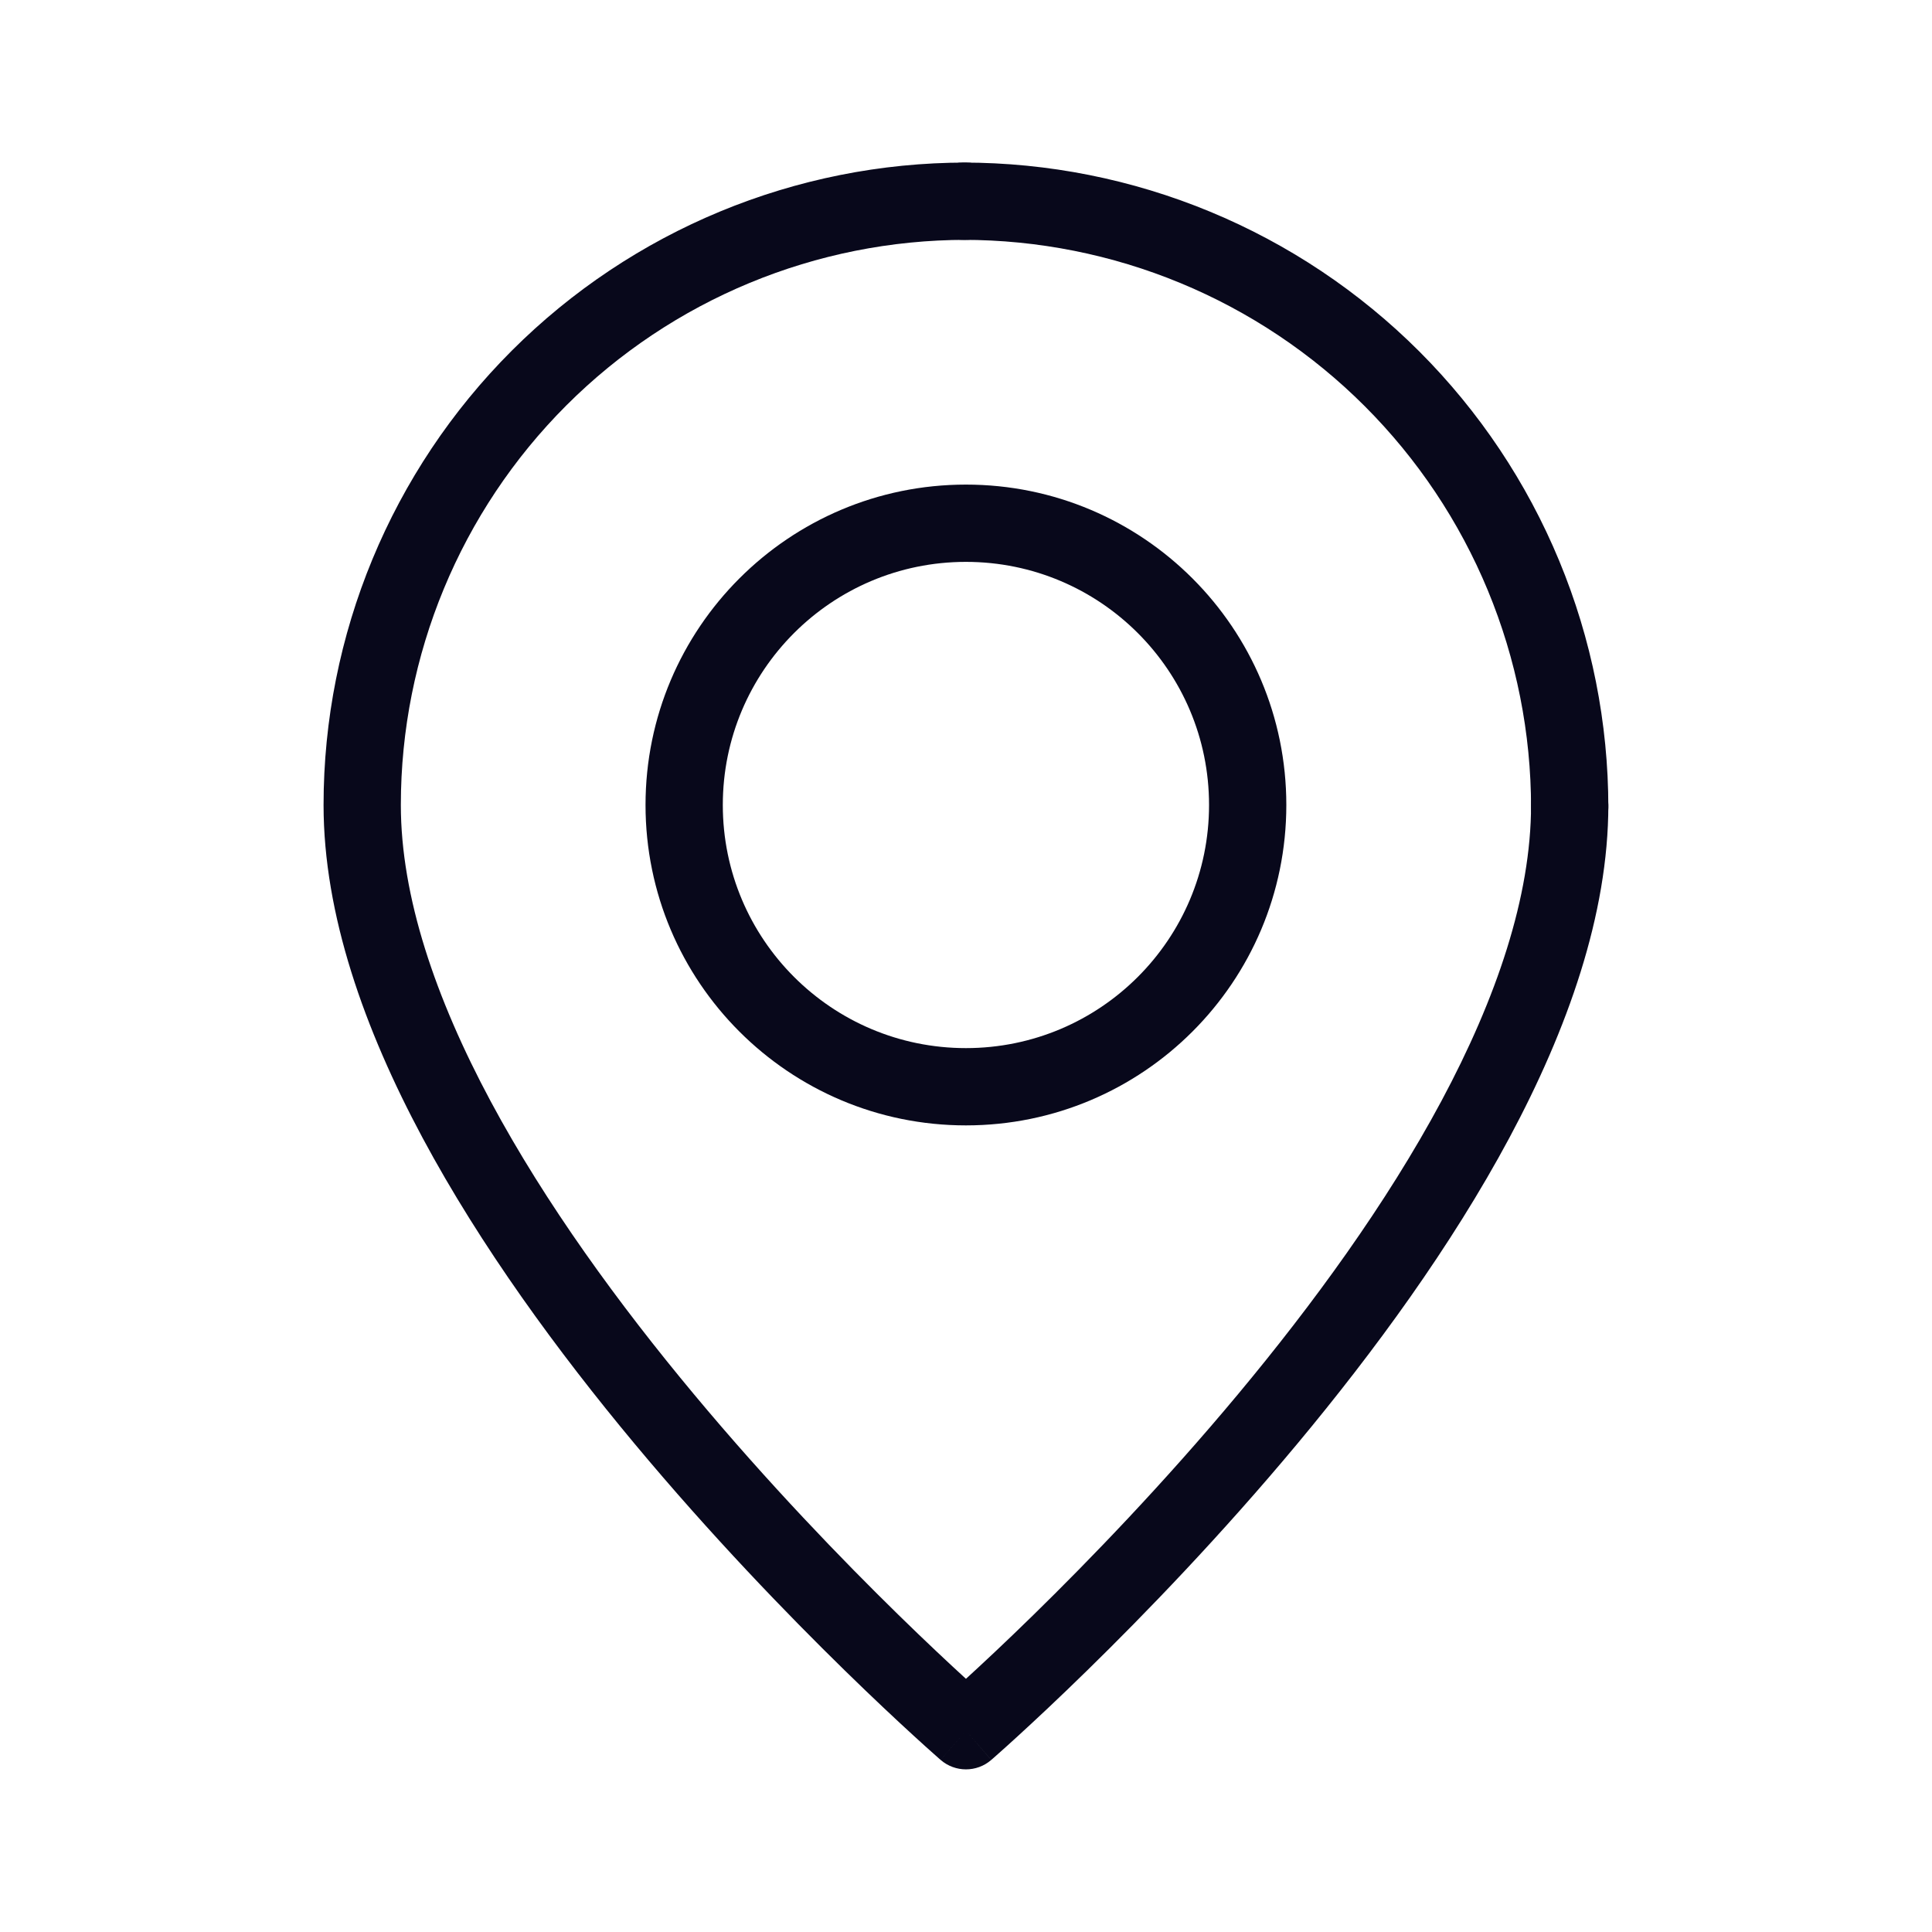 <svg width="80" height="80" viewBox="0 0 80 80" fill="none" xmlns="http://www.w3.org/2000/svg">
<path fill-rule="evenodd" clip-rule="evenodd" d="M39.997 23.266C34.438 23.266 29.93 27.773 29.93 33.333C29.93 38.893 34.438 43.4 39.997 43.4C45.557 43.4 50.064 38.893 50.064 33.333C50.064 27.773 45.557 23.266 39.997 23.266ZM26.73 33.333C26.73 26.006 32.67 20.066 39.997 20.066C47.324 20.066 53.264 26.006 53.264 33.333C53.264 40.66 47.324 46.6 39.997 46.6C32.67 46.6 26.73 40.66 26.73 33.333Z" fill="#08081B"/>
<path fill-rule="evenodd" clip-rule="evenodd" d="M39.998 9.932C33.792 9.932 27.84 12.398 23.452 16.786C19.064 21.174 16.598 27.126 16.598 33.332C16.598 37.124 18.03 41.332 20.315 45.598C22.59 49.844 25.642 54.023 28.728 57.725C31.808 61.422 34.894 64.61 37.211 66.876C38.365 68.005 39.327 68.902 39.998 69.516C40.67 68.902 41.632 68.005 42.786 66.876C45.103 64.61 48.188 61.422 51.269 57.725C54.354 54.023 57.407 49.844 59.682 45.598C61.967 41.332 63.398 37.124 63.398 33.332C63.398 32.449 64.115 31.732 64.998 31.732C65.882 31.732 66.598 32.449 66.598 33.332C66.598 37.874 64.905 42.624 62.503 47.109C60.09 51.613 56.892 55.975 53.728 59.773C50.558 63.577 47.394 66.846 45.023 69.164C43.837 70.324 42.847 71.248 42.152 71.883C41.805 72.201 41.531 72.447 41.342 72.614C41.248 72.698 41.175 72.762 41.125 72.806L41.068 72.856L41.053 72.869L41.047 72.874C41.047 72.875 41.046 72.875 39.998 71.666C38.95 72.875 38.95 72.875 38.95 72.874L38.929 72.856L38.871 72.806C38.822 72.762 38.749 72.698 38.655 72.614C38.466 72.447 38.192 72.201 37.845 71.883C37.15 71.248 36.16 70.324 34.974 69.164C32.603 66.846 29.439 63.577 26.269 59.773C23.104 55.975 19.907 51.613 17.494 47.109C15.092 42.624 13.398 37.874 13.398 33.332C13.398 26.278 16.201 19.512 21.189 14.523C26.178 9.535 32.944 6.732 39.998 6.732C40.882 6.732 41.598 7.449 41.598 8.332C41.598 9.216 40.882 9.932 39.998 9.932ZM39.998 71.666L38.95 72.875C39.552 73.396 40.445 73.396 41.046 72.875L39.998 71.666Z" fill="#08081B"/>
<path fill-rule="evenodd" clip-rule="evenodd" d="M38.285 8.332C38.285 7.449 39.002 6.732 39.885 6.732C43.393 6.732 46.867 7.423 50.108 8.766C53.349 10.108 56.293 12.076 58.774 14.556C61.254 17.037 63.222 19.982 64.564 23.223C65.907 26.463 66.598 29.937 66.598 33.445C66.598 34.329 65.881 35.045 64.998 35.045C64.114 35.045 63.398 34.329 63.398 33.445C63.398 30.357 62.789 27.3 61.608 24.447C60.426 21.594 58.694 19.002 56.511 16.819C54.328 14.636 51.736 12.904 48.883 11.722C46.03 10.541 42.973 9.932 39.885 9.932C39.002 9.932 38.285 9.216 38.285 8.332Z" fill="#08081B"/>
</svg>
